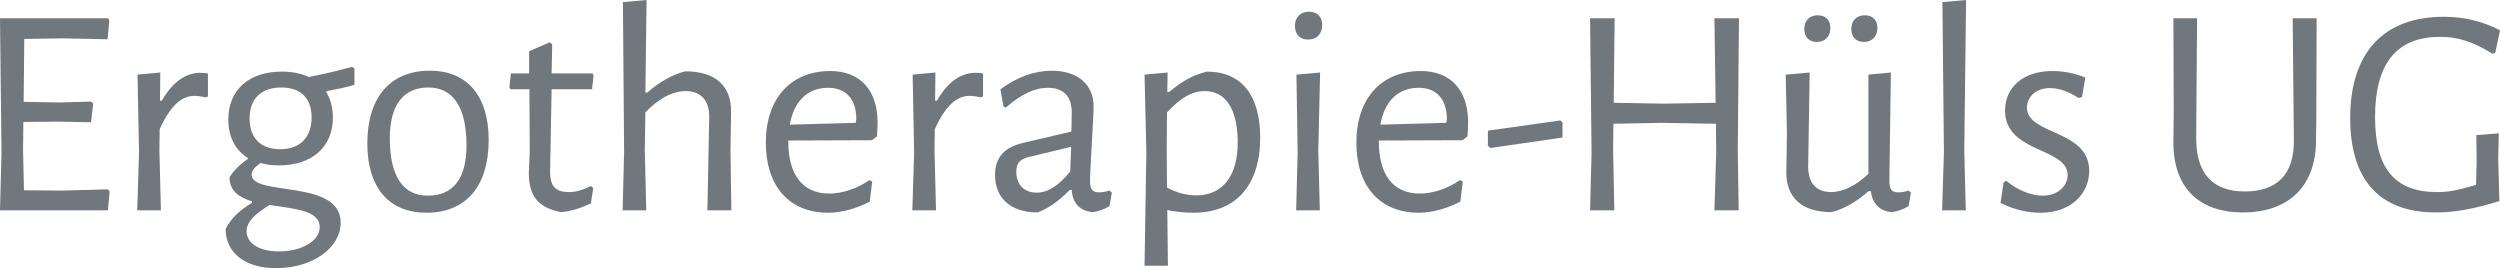 <?xml version="1.0" encoding="utf-8"?>
<!-- Generator: Adobe Illustrator 16.0.3, SVG Export Plug-In . SVG Version: 6.00 Build 0)  -->
<!DOCTYPE svg PUBLIC "-//W3C//DTD SVG 1.1//EN" "http://www.w3.org/Graphics/SVG/1.1/DTD/svg11.dtd">
<svg version="1.1" id="Ebene_1" xmlns="http://www.w3.org/2000/svg" xmlns:xlink="http://www.w3.org/1999/xlink" x="0px" y="0px"
	 width="444.725px" height="47.703px" viewBox="4.957 0.128 444.725 47.703" enable-background="new 4.957 0.128 444.725 47.703"
	 xml:space="preserve">
<g>
	<g>
		<path fill="#71787D" d="M24.145,37.544H4.957l0.266-10.287L4.957,3.38h19.241l0.213,0.426l-0.32,3.305l-8.048-0.16L9.274,7.058
			L9.167,18.25l6.396,0.107l5.649-0.16l0.32,0.373l-0.373,3.305l-5.969-0.106l-6.076,0.053l-0.053,5.063l0.16,7.089l6.769,0.054
			l8.208-0.213l0.267,0.426L24.145,37.544z"/>
		<path fill="#71787D" d="M41.946,13.187v4.104l-0.479,0.16c-0.746-0.213-1.493-0.267-1.919-0.267c-2.292,0-4.264,1.706-6.183,5.917
			l-0.053,3.731l0.267,10.713h-4.211l0.32-10.34L29.421,13.4l4.051-0.373l-0.053,5.01h0.32c2.186-3.837,4.744-4.957,6.822-4.957
			C41.041,13.08,41.573,13.133,41.946,13.187z"/>
		<path fill="#71787D" d="M68.01,15.212c-1.546,0.479-3.198,0.799-4.904,1.119L63,16.544c0.799,1.279,1.173,2.772,1.173,4.531
			c0,5.117-3.625,8.474-9.594,8.474c-1.226,0-2.345-0.159-3.304-0.426c-1.173,0.905-1.546,1.386-1.546,2.078
			c0,3.944,15.83,0.693,15.83,8.528c0,4.53-5.063,8.102-11.459,8.102c-5.863,0-9.007-2.985-9.007-6.982
			c1.013-2.025,2.665-3.411,4.69-4.637v-0.267c-2.292-0.693-3.997-1.866-3.997-4.265c0.746-1.226,1.865-2.345,3.251-3.251v-0.213
			c-2.238-1.386-3.464-3.731-3.464-6.822c0-5.383,3.784-8.528,9.487-8.528c1.865,0,3.464,0.32,4.797,0.959
			c2.558-0.479,5.223-1.119,7.729-1.812l0.426,0.32V15.212z M52.926,36.585c-2.559,1.545-4.104,2.984-4.104,4.689
			c0,1.973,1.972,3.571,5.756,3.571c4.104,0,7.249-1.865,7.249-4.317C61.827,37.491,57.19,37.278,52.926,36.585z M60.388,21.022
			c0-3.358-1.865-5.33-5.383-5.33c-3.571,0-5.65,1.972-5.65,5.543c0,3.358,1.919,5.437,5.437,5.437
			C58.362,26.671,60.388,24.54,60.388,21.022z"/>
		<path fill="#71787D" d="M91.889,25.019c0,8.208-3.998,12.952-11.086,12.952c-6.662,0-10.5-4.478-10.5-12.313
			c0-8.208,4.05-12.952,11.139-12.952C88.051,12.707,91.889,17.184,91.889,25.019z M74.3,24.7c0,6.875,2.398,10.233,6.769,10.233
			c4.477,0,6.875-2.985,6.875-8.954c0-6.77-2.398-10.287-6.769-10.287C76.698,15.692,74.3,18.836,74.3,24.7z"/>
		<path fill="#71787D" d="M110.01,33.227l0.48,0.32l-0.427,2.771c-1.972,0.906-3.518,1.386-5.33,1.545
			c-4.051-0.799-5.703-2.824-5.703-7.035l0.16-3.784l-0.054-11.033H95.78l-0.213-0.32l0.267-2.505h3.251V9.243l3.678-1.599
			l0.426,0.373l-0.106,5.17h7.249l0.213,0.32l-0.267,2.505h-7.195l-0.267,14.444c-0.053,2.878,1.013,3.838,3.358,3.838
			C107.292,34.293,108.465,34.027,110.01,33.227z"/>
		<path fill="#71787D" d="M131.116,20.968c0.053-2.825-1.386-4.637-4.157-4.637c-2.452,0-4.903,1.386-7.195,3.784l-0.106,6.716
			l0.266,10.713h-4.21l0.267-10.394l-0.213-26.649l4.211-0.373l-0.213,16.47h0.32c2.238-1.972,4.637-3.251,6.769-3.784
			c5.383,0,8.208,2.611,8.155,7.195l-0.107,6.929l0.16,10.606h-4.264L131.116,20.968z"/>
		<path fill="#71787D" d="M145.187,25.286c0,5.756,2.398,9.274,7.302,9.274c2.292,0,4.903-0.854,7.142-2.398l0.479,0.267
			l-0.426,3.57c-2.292,1.173-4.904,1.973-7.409,1.973c-6.982,0-11.086-4.797-11.086-12.473c0-7.888,4.477-12.738,11.459-12.738
			c5.33,0,8.421,3.411,8.421,9.167c0,0.586-0.053,1.812-0.106,2.452l-0.906,0.693l-14.871,0.053V25.286z M145.453,22.301
			l11.726-0.32l0.107-0.64c0-3.837-2.079-5.596-5.01-5.596C148.651,15.745,146.199,18.09,145.453,22.301z"/>
		<path fill="#71787D" d="M179.831,13.187v4.104l-0.479,0.16c-0.746-0.213-1.493-0.267-1.919-0.267
			c-2.292,0-4.264,1.706-6.183,5.917l-0.053,3.731l0.267,10.713h-4.211l0.32-10.34L167.306,13.4l4.05-0.373l-0.053,5.01h0.32
			c2.186-3.837,4.744-4.957,6.822-4.957C178.925,13.08,179.458,13.133,179.831,13.187z"/>
		<path fill="#71787D" d="M199.499,19.103c0,1.865-0.64,11.3-0.64,13.165c0,1.546,0.426,2.078,1.652,2.078
			c0.426,0,0.959-0.053,1.812-0.319l0.427,0.373l-0.427,2.398c-0.906,0.533-1.972,0.959-3.038,1.065
			c-2.185-0.213-3.571-1.599-3.677-3.943h-0.374c-1.812,1.865-3.677,3.251-5.703,3.997c-4.797,0-7.568-2.559-7.568-6.662
			c0-3.251,1.812-4.957,4.957-5.703l8.634-2.025l0.054-3.464c0-2.825-1.546-4.317-4.211-4.317c-2.398,0-4.744,1.119-7.515,3.518
			l-0.426-0.213l-0.533-3.038c2.932-2.186,6.076-3.305,9.114-3.305C196.621,12.707,199.499,15.105,199.499,19.103z M187.773,28.111
			c-1.333,0.373-2.025,1.013-2.025,2.558c0,2.346,1.439,3.731,3.624,3.731c2.079,0,4.051-1.386,5.97-3.784l0.16-4.371
			L187.773,28.111z"/>
		<path fill="#71787D" d="M229.133,24.593c0,8.581-4.371,13.378-11.886,13.378c-1.493,0-3.091-0.16-4.637-0.48l0.107,9.914h-4.158
			l0.32-20.2l-0.32-13.805l4.104-0.373l-0.053,3.464h0.32c2.452-2.025,4.211-2.984,6.716-3.624
			C225.935,12.867,229.133,17.237,229.133,24.593z M225.135,25.073c-0.106-5.543-2.132-8.741-5.862-8.741
			c-2.186,0-4.264,1.119-6.716,3.784l-0.053,6.716l0.053,6.662c1.812,0.959,3.518,1.386,5.223,1.386
			C222.257,34.879,225.242,31.681,225.135,25.073z"/>
		<path fill="#71787D" d="M240.165,4.552c0,1.599-0.959,2.612-2.504,2.612c-1.493,0-2.346-0.906-2.346-2.452
			c0-1.493,0.96-2.505,2.506-2.505C239.258,2.207,240.165,3.113,240.165,4.552z M239.739,37.544h-4.21l0.267-10.34L235.581,13.4
			l4.21-0.373l-0.32,13.805L239.739,37.544z"/>
		<path fill="#71787D" d="M250.239,25.286c0,5.756,2.398,9.274,7.303,9.274c2.291,0,4.902-0.854,7.141-2.398l0.48,0.267l-0.426,3.57
			c-2.293,1.173-4.904,1.973-7.408,1.973c-6.982,0-11.088-4.797-11.088-12.473c0-7.888,4.479-12.738,11.461-12.738
			c5.328,0,8.42,3.411,8.42,9.167c0,0.586-0.053,1.812-0.105,2.452l-0.906,0.693l-14.871,0.053V25.286z M250.506,22.301l11.725-0.32
			l0.107-0.64c0-3.837-2.08-5.596-5.01-5.596C253.704,15.745,251.252,18.09,250.506,22.301z"/>
		<path fill="#71787D" d="M282.911,24.593l-12.846,1.865l-0.426-0.427v-2.665l12.898-1.812l0.373,0.373V24.593z"/>
		<path fill="#71787D" d="M314.25,37.544h-4.316l0.318-10.287l-0.053-5.116l-9.594-0.16l-8.635,0.16l-0.053,4.743l0.213,10.66
			h-4.316l0.266-10.287L287.815,3.38h4.369l-0.16,15.03l8.955,0.16l9.168-0.16l-0.213-15.03h4.369l-0.213,23.504L314.25,37.544z"/>
		<path fill="#71787D" d="M341.059,32.321c0,1.493,0.428,2.025,1.547,2.025c0.533,0,1.012-0.053,1.865-0.319l0.426,0.373
			l-0.426,2.398c-0.854,0.533-1.973,0.959-3.039,1.065c-2.184-0.213-3.41-1.599-3.678-3.73h-0.426
			c-2.186,1.972-4.424,3.198-6.555,3.73c-5.33,0-8.102-2.611-8.049-7.195l0.107-6.769l-0.215-10.5l4.264-0.373l-0.266,16.629
			c-0.053,2.879,1.332,4.638,4.051,4.638c2.186,0,4.477-1.173,6.662-3.252V13.4l3.998-0.373L341.059,32.321z M330.559,5.085
			c0,1.492-0.904,2.505-2.398,2.505c-1.438,0-2.238-0.906-2.238-2.345c0-1.439,0.906-2.398,2.398-2.398
			C329.708,2.847,330.559,3.7,330.559,5.085z M338.928,5.085c0,1.492-0.906,2.505-2.398,2.505c-1.439,0-2.238-0.906-2.238-2.345
			c0-1.439,0.906-2.398,2.398-2.398C338.075,2.847,338.928,3.7,338.928,5.085z"/>
		<path fill="#71787D" d="M354.651,37.544h-4.211l0.32-10.394l-0.268-26.649l4.211-0.373l-0.32,26.703L354.651,37.544z"/>
		<path fill="#71787D" d="M375.917,13.933l-0.586,3.464l-0.639,0.16c-1.76-1.172-3.465-1.759-5.117-1.759
			c-2.506,0-4.051,1.652-4.051,3.464c0,4.904,11.086,3.891,11.086,11.247c0,3.891-3.037,7.462-8.688,7.462
			c-2.291,0-4.85-0.587-7.088-1.759l0.531-3.625l0.48-0.319c2.025,1.759,4.531,2.665,6.502,2.665c2.771,0,4.424-1.813,4.424-3.678
			c0-4.903-11.139-3.891-11.139-11.459c0-4.051,3.145-7.036,8.422-7.036C371.92,12.76,373.999,13.133,375.917,13.933z"/>
		<path fill="#71787D" d="M416.958,24.593c0.16,8.421-4.637,13.324-13.006,13.324c-8.047,0-12.525-4.637-12.365-12.845l0.053-4.637
			L391.586,3.38h4.211l-0.16,21.16c-0.053,6.396,2.879,9.647,8.635,9.647s8.795-3.038,8.74-9.114L412.799,3.38h4.264l-0.053,17.375
			L416.958,24.593z"/>
		<path fill="#71787D" d="M449.682,5.512l-0.852,4.051l-0.533,0.106c-3.412-2.132-6.076-2.984-9.275-2.984
			c-7.568,0-11.564,4.53-11.564,14.284c0,9.221,3.57,13.325,11.033,13.325c2.025,0,3.73-0.32,6.928-1.279l0.107-3.998l-0.055-4.85
			l3.998-0.32l-0.105,4.584l0.213,7.462c-4.637,1.439-7.996,2.025-11.301,2.025c-10.34,0-15.242-6.129-15.242-16.789
			c0-11.779,6.076-18.015,16.629-18.015C443.127,3.113,446.377,3.806,449.682,5.512z"/>
	</g>
</g>
</svg>
